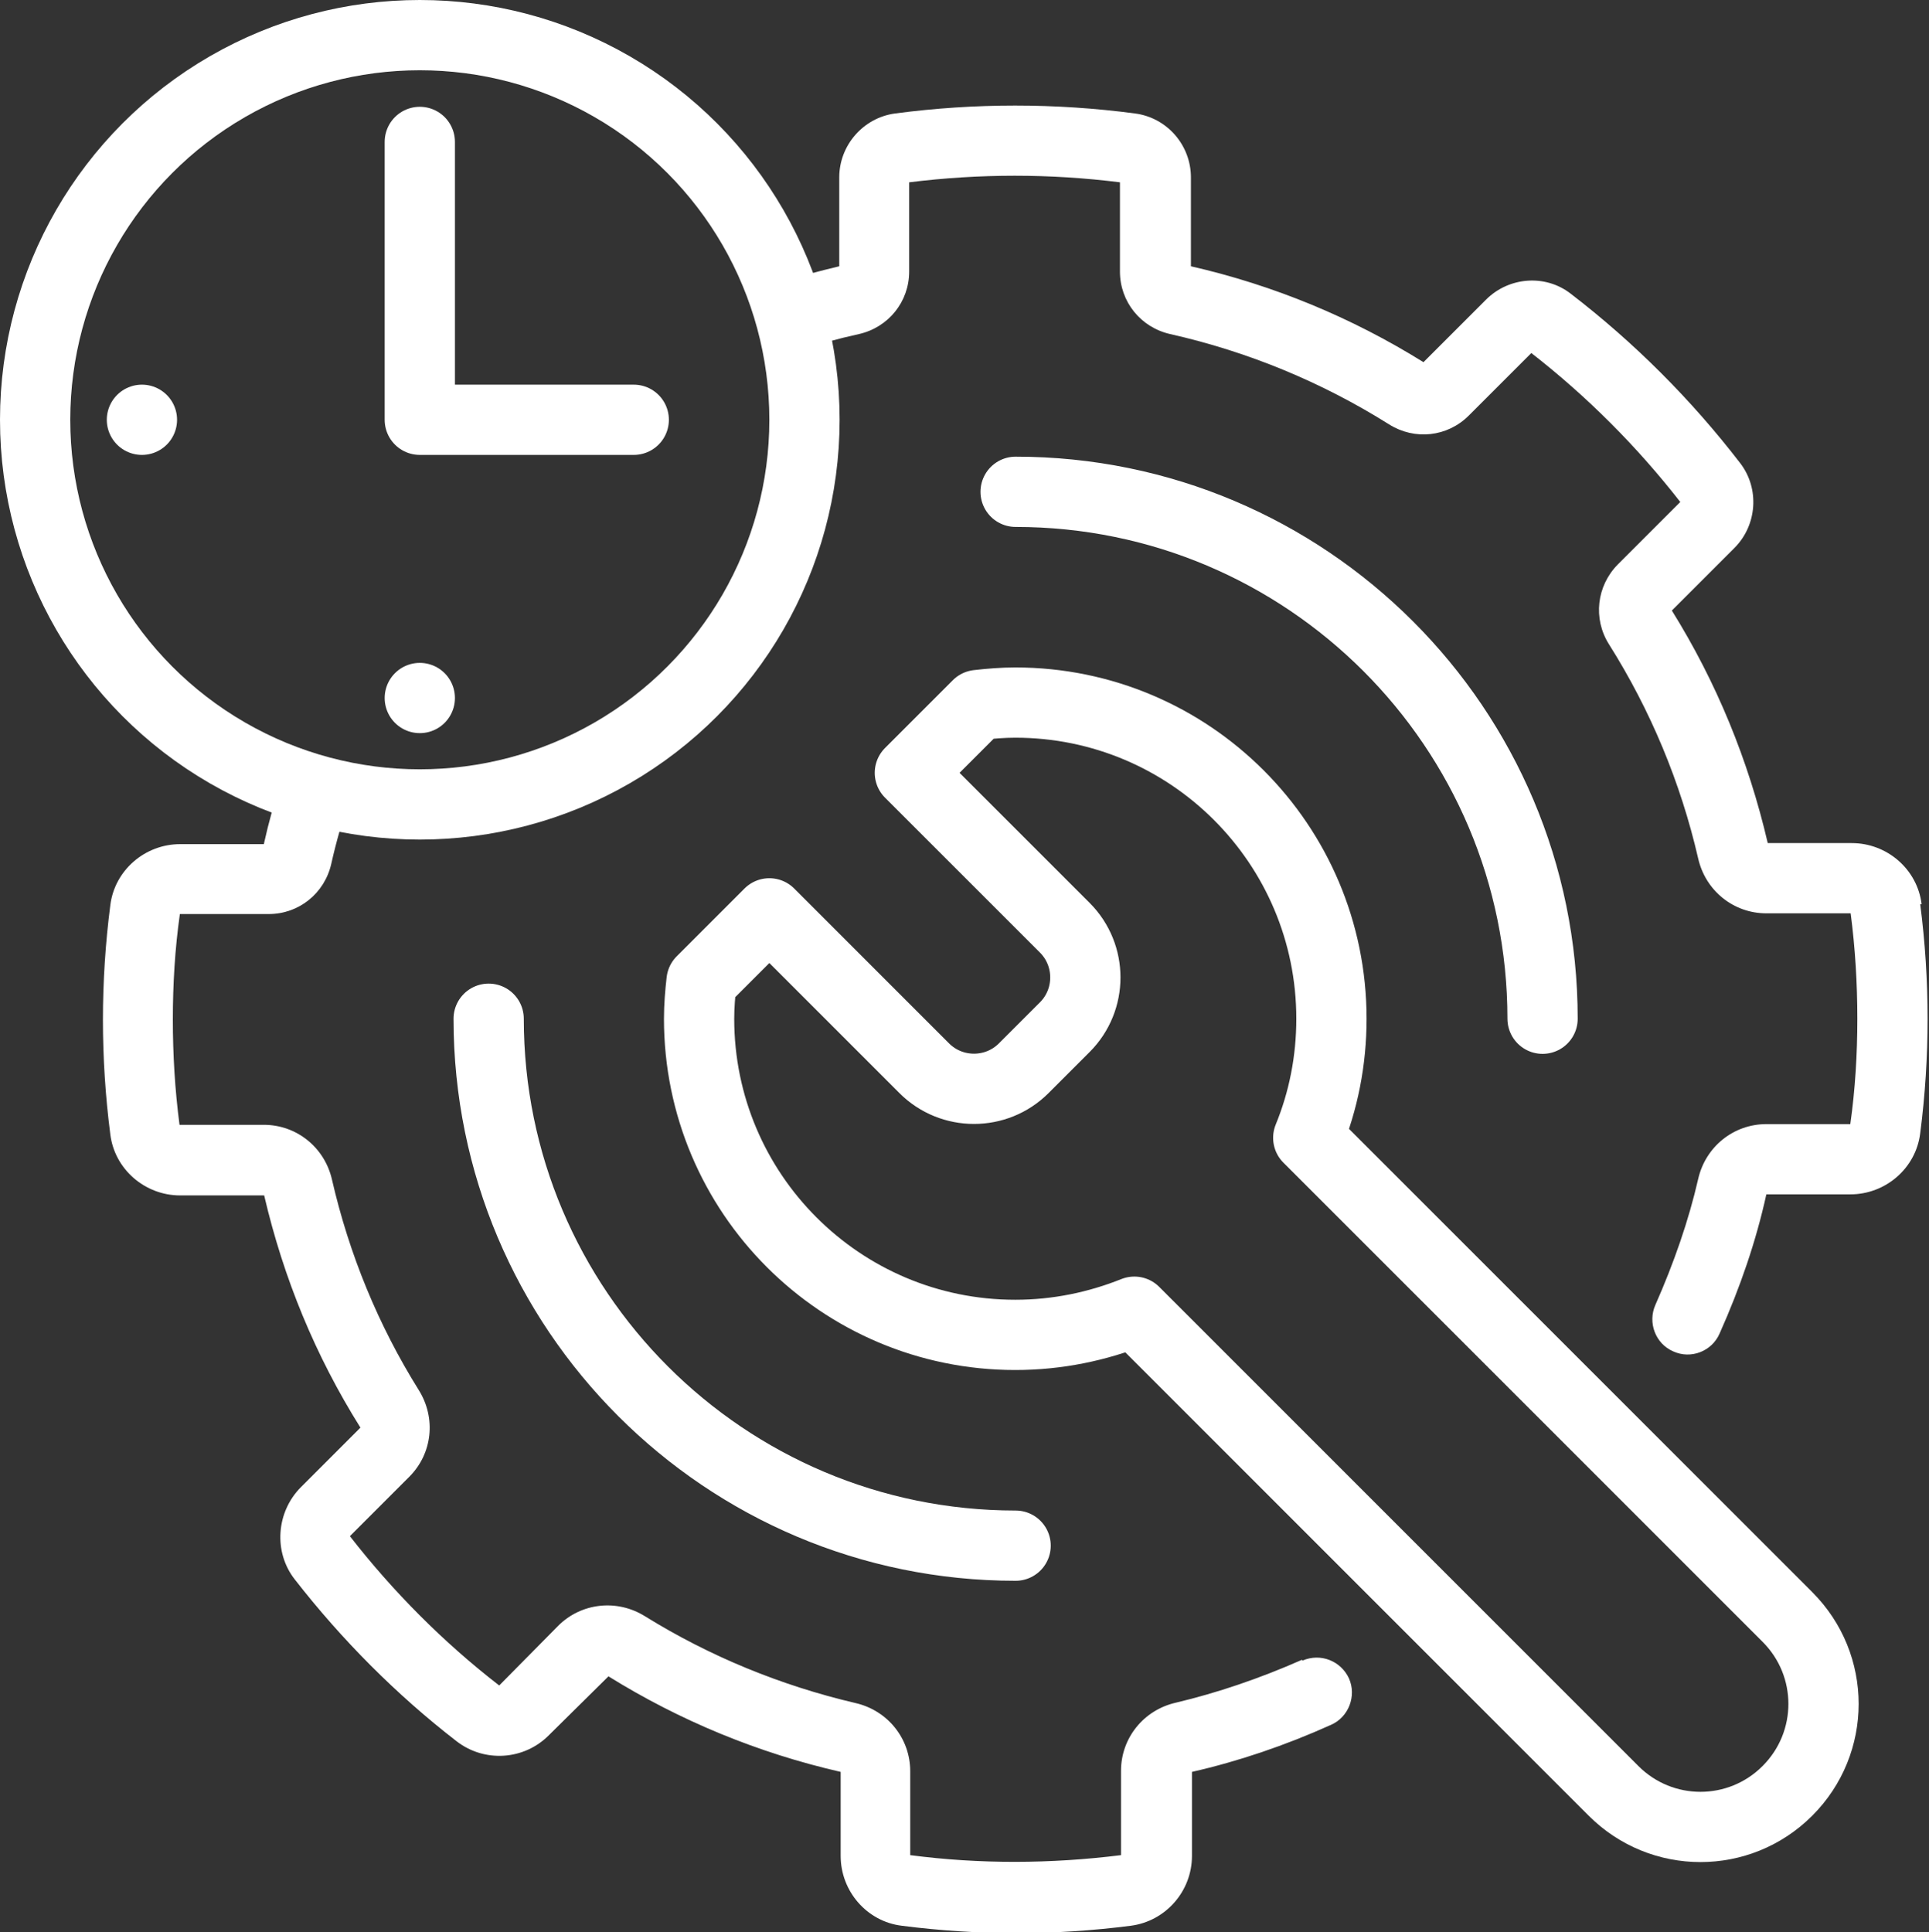 <svg xmlns="http://www.w3.org/2000/svg" id="Layer_2" viewBox="0 0 54.91 55"><rect x="0" y="0" width="54.91" height="55" fill="#333333" stroke="none"/><defs><style>.cls-1,.cls-2{fill:#fff;}.cls-2,.cls-3{stroke-linecap:round;}.cls-2,.cls-3,.cls-4{stroke:#fff;stroke-linejoin:round;stroke-width:2px;}.cls-3,.cls-4{fill:none;}</style></defs><g id="Icon_Set"><path class="cls-3" d="m13.91,29c0,8.28,6.72,15,15,15"></path><path class="cls-3" d="m43.91,29c0-8.28-6.72-15-15-15"></path><path class="cls-3" d="m50.88,46.03l-13.64-13.64c.43-1.05.66-2.19.66-3.39,0-4.97-4.03-9-9-9-.36,0-.72.03-1.07.07l-1.93,1.93,4.41,4.41c.78.78.78,2.05,0,2.83l-1.17,1.17c-.78.78-2.05.78-2.83,0l-4.41-4.41-1.93,1.93c-.04.35-.07.71-.07,1.07,0,4.97,4.03,9,9,9,1.2,0,2.34-.24,3.39-.66l13.64,13.64c1.37,1.37,3.58,1.37,4.95,0,1.37-1.37,1.37-3.58,0-4.95Z"></path><circle class="cls-4" cx="11.95" cy="11.95" r="10.95"></circle><polyline class="cls-3" points="11.95 4.04 11.95 11.95 18.04 11.95"></polyline><line class="cls-2" x1="4.04" y1="11.95" x2="4.04" y2="11.95"></line><line class="cls-2" x1="11.95" y1="19.87" x2="11.95" y2="19.87"></line><path class="cls-1" d="m37.06,47.25c-1.2.53-2.41.94-3.59,1.22-.92.21-1.56,1.01-1.56,1.94v2.4c-2,.25-4.02.26-6,0v-2.39c0-.93-.64-1.73-1.56-1.94-2.13-.5-4.15-1.33-5.99-2.47-.8-.5-1.82-.38-2.47.27l-1.68,1.7c-1.59-1.23-3.02-2.67-4.25-4.25l1.69-1.69c.66-.66.77-1.67.27-2.47-1.15-1.84-1.98-3.86-2.47-5.99-.21-.92-1.01-1.56-1.94-1.56h-2.4c-.13-.99-.19-2-.19-3s.06-2.01.2-3h2.53c.86,0,1.59-.59,1.78-1.43.14-.63.32-1.24.52-1.85-.67-.12-1.31-.31-1.93-.55-.2.6-.37,1.21-.51,1.84h-2.38c-1.01,0-1.87.75-1.99,1.74-.14,1.08-.21,2.18-.21,3.26s.07,2.18.21,3.26c.12.99.98,1.74,1.99,1.74h2.39c.55,2.36,1.46,4.57,2.74,6.61l-1.69,1.69c-.71.71-.79,1.85-.18,2.63,1.34,1.72,2.89,3.28,4.61,4.61.79.61,1.92.54,2.63-.18l1.69-1.67c2.03,1.26,4.25,2.18,6.61,2.72v2.39c0,1.01.75,1.87,1.74,1.99,1.09.14,2.18.21,3.26.21s2.17-.07,3.26-.21c.99-.13,1.74-.98,1.74-1.99v-2.39c1.32-.3,2.65-.75,3.96-1.34.5-.22.73-.82.51-1.32-.23-.5-.81-.73-1.32-.51Z"></path><path class="cls-1" d="m54.7,25.74c-.12-.99-.98-1.74-1.99-1.74h-2.39c-.55-2.36-1.46-4.58-2.73-6.62l1.78-1.78c.65-.65.72-1.69.17-2.41-1.39-1.81-3.02-3.44-4.83-4.83-.72-.56-1.76-.48-2.41.17l-1.78,1.78c-2.04-1.27-4.26-2.19-6.62-2.73v-2.53c0-.92-.68-1.7-1.59-1.82-2.27-.3-4.56-.3-6.83,0-.9.12-1.59.9-1.59,1.82v2.53c-.58.14-1.16.29-1.73.48.24.62.42,1.26.54,1.93.57-.19,1.16-.35,1.75-.48.84-.19,1.43-.92,1.43-1.78v-2.54c2-.25,4.01-.25,6,0v2.54c0,.86.59,1.59,1.43,1.78,2.22.5,4.32,1.37,6.23,2.57.73.46,1.66.36,2.27-.25l1.78-1.78c1.58,1.23,3.01,2.66,4.24,4.24l-1.78,1.78c-.6.61-.71,1.54-.25,2.27,1.18,1.87,2.04,3.93,2.54,6.1.21.92,1.01,1.56,1.94,1.56h2.4c.13.99.19,2,.19,3s-.06,2.01-.2,3h-2.39c-.93,0-1.73.64-1.94,1.56-.27,1.18-.69,2.39-1.22,3.59-.22.5,0,1.1.51,1.32.5.23,1.1,0,1.32-.51.59-1.32,1.04-2.64,1.33-3.96h2.39c1.01,0,1.87-.75,1.99-1.74.14-1.08.21-2.18.21-3.26s-.07-2.18-.21-3.26Z"></path></g></svg>